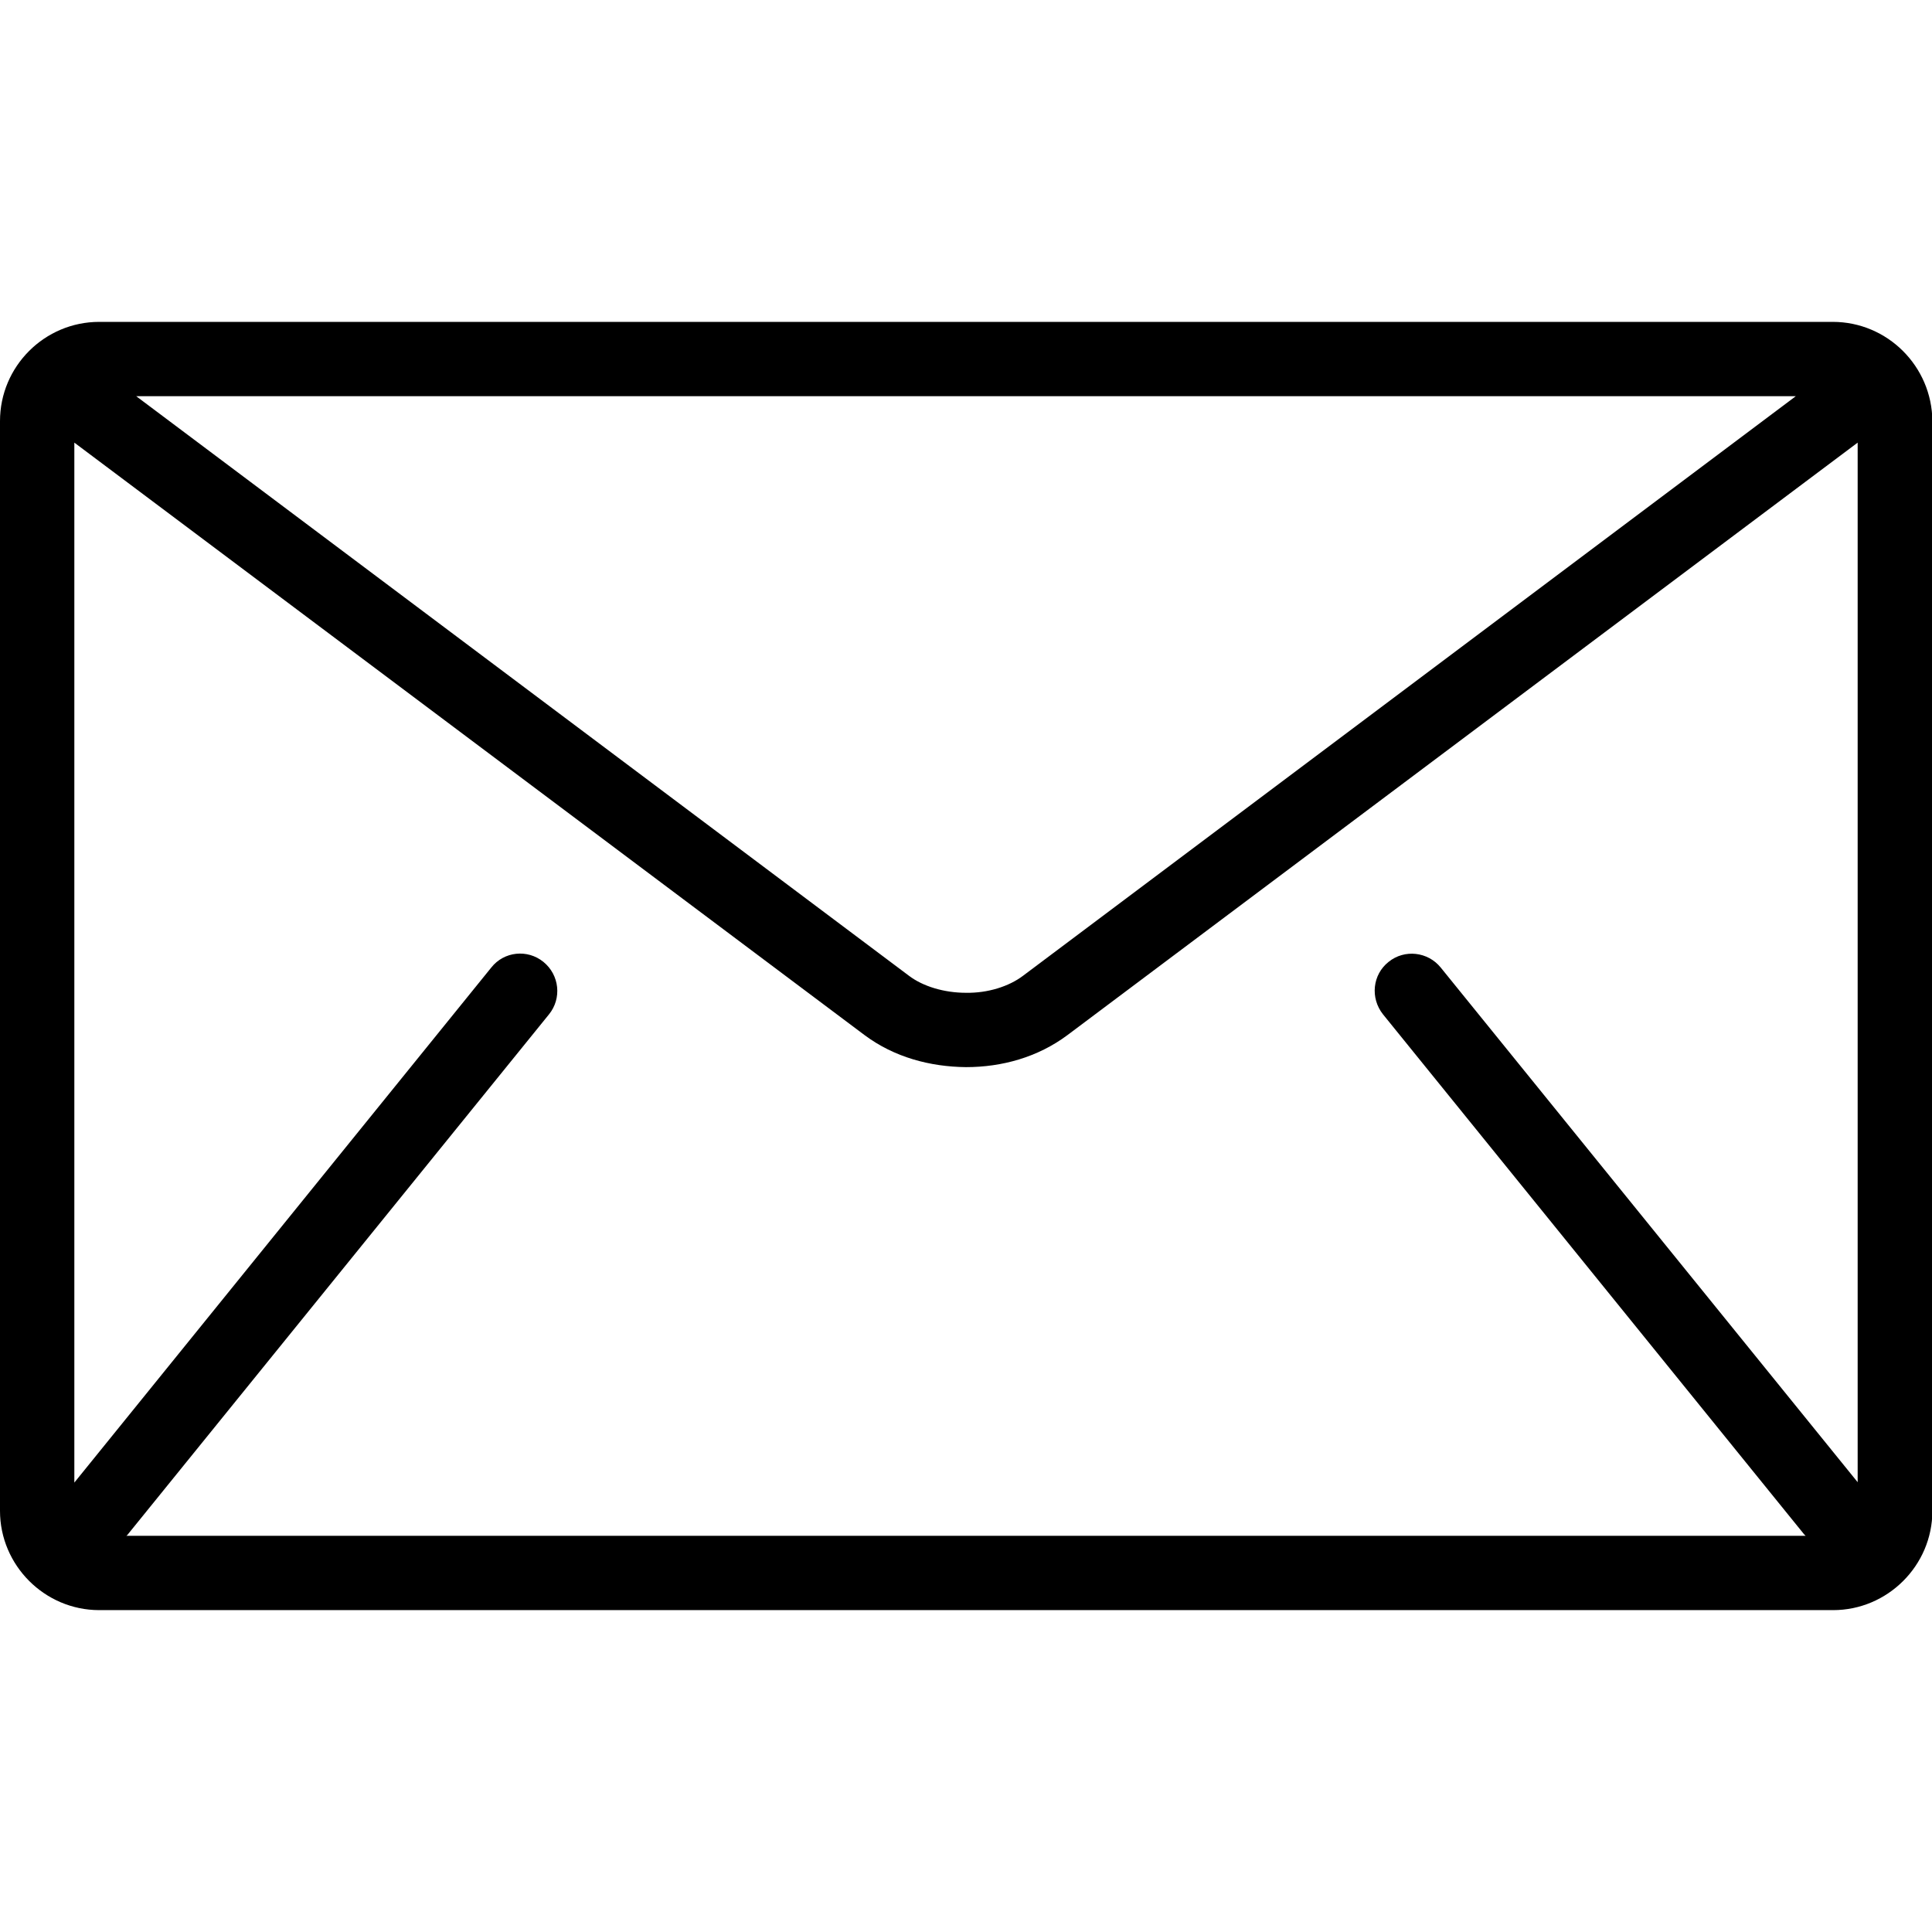 <?xml version="1.0" encoding="utf-8"?>
<!-- Generator: Adobe Illustrator 24.0.0, SVG Export Plug-In . SVG Version: 6.00 Build 0)  -->
<svg version="1.1" id="Capa_1" xmlns="http://www.w3.org/2000/svg" xmlns:xlink="http://www.w3.org/1999/xlink" x="0px" y="0px"
	 viewBox="0 0 512 512" style="enable-background:new 0 0 512 512;" xml:space="preserve">
<g>
	<g>
		<path d="M485.7,85.3H26.3C11.8,85.3,0,97.1,0,111.6v288.8c0,14.4,11.8,26.3,26.3,26.3h459.5c14.4,0,26.3-11.8,26.3-26.3V111.6
			C512,97.1,500.2,85.3,485.7,85.3z M475.9,105L271.1,258.6c-3.7,2.8-9.3,4.6-15.1,4.5c-5.8,0-11.4-1.7-15.1-4.5L36.1,105H475.9z
			 M366.5,268.8l111.6,137.8c0.1,0.1,0.2,0.2,0.4,0.4H33.5c0.1-0.1,0.3-0.2,0.4-0.4l111.6-137.8c3.4-4.2,2.8-10.4-1.5-13.9
			c-4.2-3.4-10.4-2.8-13.8,1.5L19.7,392.9V117.3l209.4,157c7.9,5.9,17.4,8.4,26.9,8.5c9.5,0,19-2.6,26.9-8.5l209.4-157v275.5
			L381.8,256.4c-3.4-4.2-9.6-4.9-13.8-1.5C363.7,258.3,363.1,264.5,366.5,268.8z"/>
	</g>
</g>
</svg>
